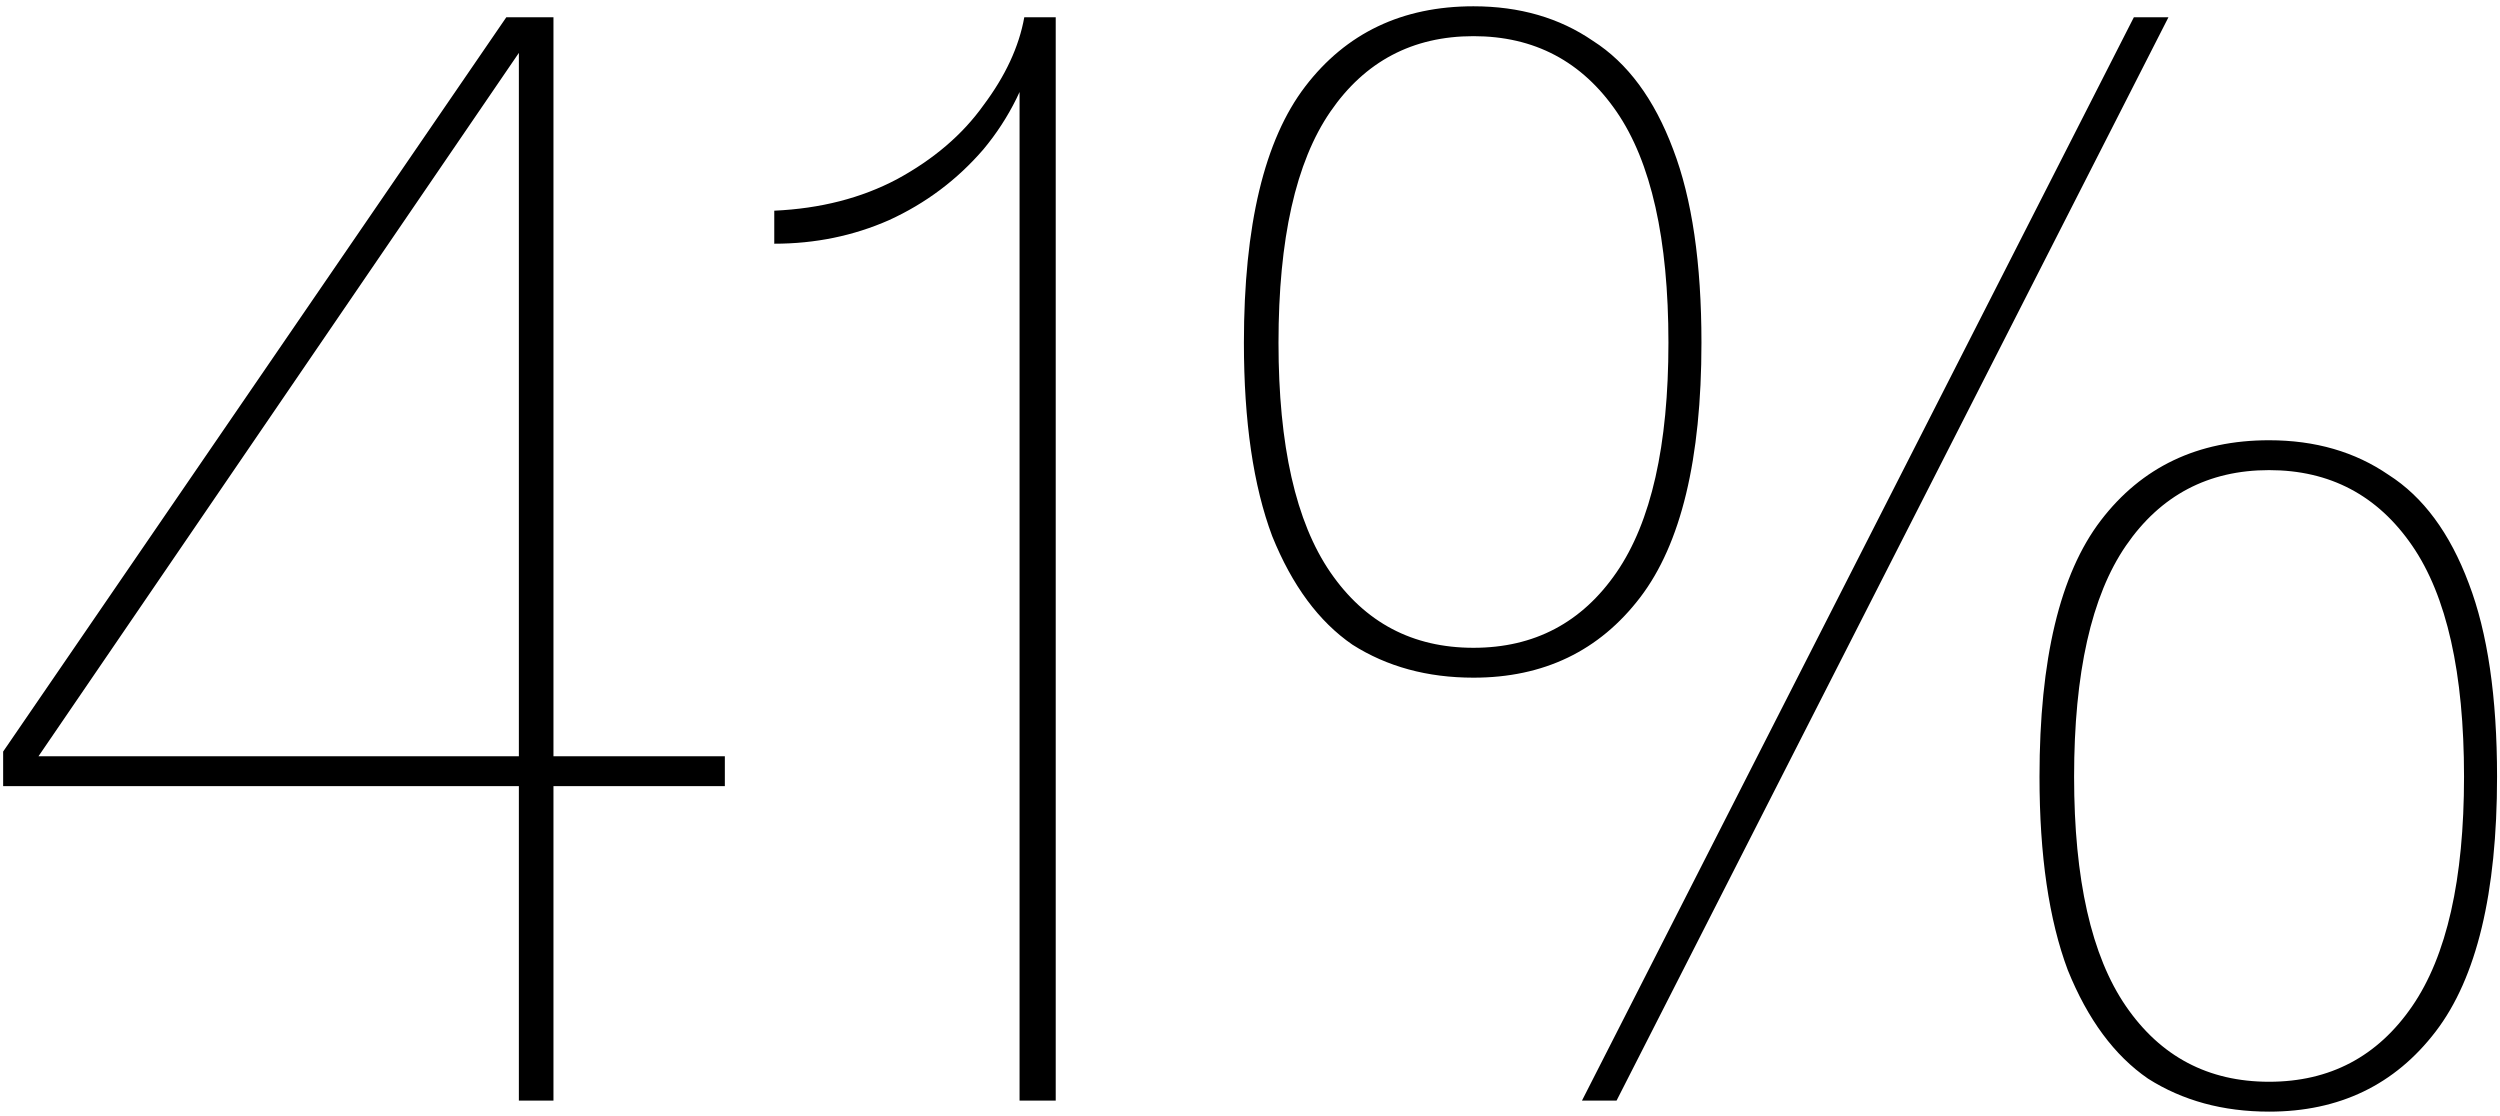 <?xml version="1.0" encoding="UTF-8"?> <svg xmlns="http://www.w3.org/2000/svg" width="318" height="142" viewBox="0 0 318 142" fill="none"><path d="M66 100H0.4V95.6L64.4 2.2H70.4V96.2H92.2V100H70.4V140H66V100ZM3.2 96.2H66V3.8H68L3.8 97.8L3.2 96.2ZM129.688 5.2H131.888C130.688 10.4 128.421 15 125.088 19C121.754 22.867 117.754 25.867 113.088 28C108.554 30 103.688 31 98.487 31V26.8C104.354 26.533 109.554 25.2 114.088 22.8C118.754 20.267 122.421 17.133 125.088 13.4C127.888 9.667 129.621 5.933 130.288 2.2H134.288V140H129.688V5.2ZM187.425 86.2C181.558 86.2 176.425 84.8 172.025 82C167.758 79.067 164.358 74.467 161.825 68.2C159.425 61.8 158.225 53.6 158.225 43.6C158.225 28.667 160.825 17.8 166.025 11C171.225 4.2 178.358 0.8 187.425 0.8C193.292 0.8 198.358 2.267 202.625 5.2C207.025 8 210.425 12.6 212.825 19C215.225 25.267 216.425 33.467 216.425 43.6C216.425 58.4 213.825 69.2 208.625 76C203.425 82.8 196.358 86.2 187.425 86.2ZM162.625 43.6C162.625 56.667 164.825 66.4 169.225 72.8C173.625 79.2 179.692 82.4 187.425 82.4C195.158 82.4 201.225 79.2 205.625 72.8C210.025 66.4 212.225 56.667 212.225 43.6C212.225 30.4 210.025 20.6 205.625 14.2C201.225 7.8 195.158 4.6 187.425 4.6C179.692 4.6 173.625 7.8 169.225 14.2C164.825 20.6 162.625 30.4 162.625 43.6ZM271.425 2.2H275.825L205.625 140H201.225L271.425 2.2ZM288.625 141.4C282.758 141.4 277.625 140 273.225 137.2C268.958 134.267 265.558 129.667 263.025 123.4C260.625 117 259.425 108.8 259.425 98.8C259.425 83.867 262.025 73 267.225 66.2C272.425 59.4 279.558 56 288.625 56C294.492 56 299.558 57.467 303.825 60.4C308.225 63.2 311.625 67.8 314.025 74.2C316.425 80.467 317.625 88.667 317.625 98.8C317.625 113.6 315.025 124.4 309.825 131.2C304.625 138 297.558 141.4 288.625 141.4ZM263.825 98.8C263.825 111.867 266.025 121.6 270.425 128C274.825 134.4 280.892 137.6 288.625 137.6C296.358 137.6 302.425 134.4 306.825 128C311.225 121.6 313.425 111.867 313.425 98.8C313.425 85.6 311.225 75.8 306.825 69.4C302.425 63 296.358 59.8 288.625 59.8C280.892 59.8 274.825 63 270.425 69.4C266.025 75.8 263.825 85.6 263.825 98.8Z" fill="black"></path></svg> 